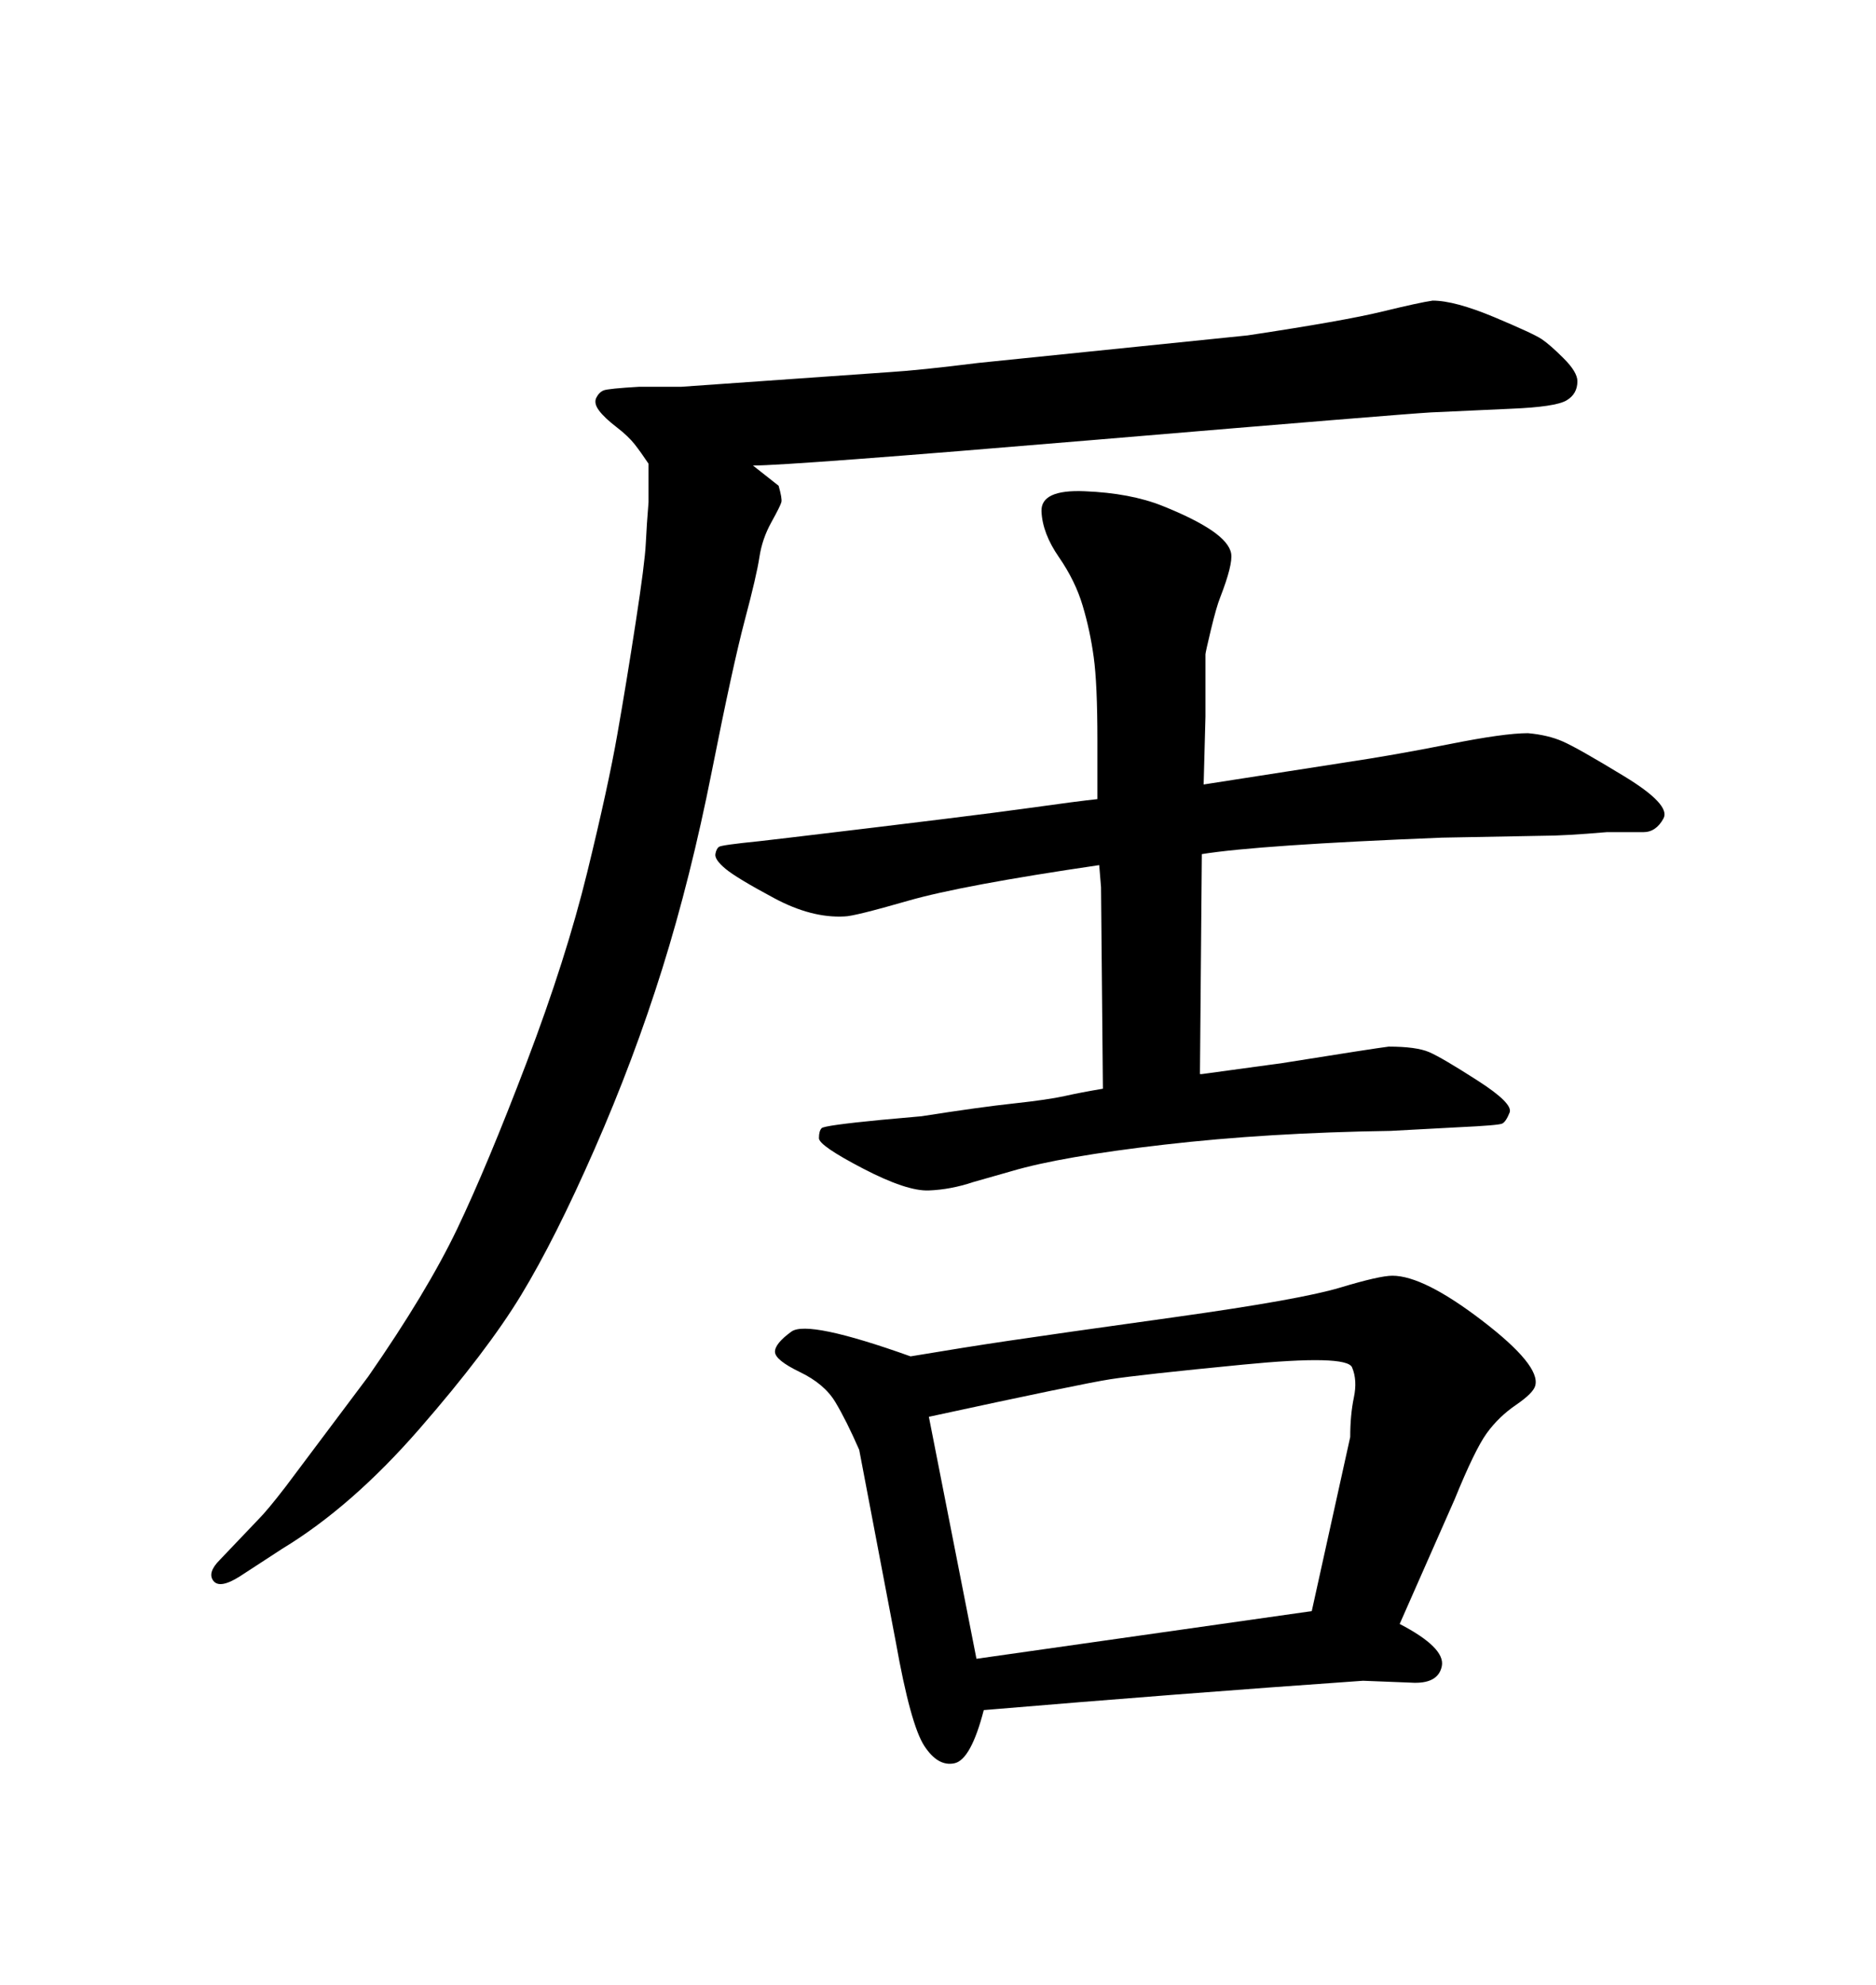 <svg xmlns="http://www.w3.org/2000/svg" xmlns:xlink="http://www.w3.org/1999/xlink" width="300" height="317.285"><path d="M176.37 174.02L176.37 174.02L176.07 141.80L175.78 138.28Q153.81 141.50 145.17 143.99Q136.52 146.48 135.06 146.48L135.06 146.48Q129.79 146.78 123.78 143.55Q117.77 140.33 116.02 138.87Q114.26 137.40 114.40 136.52Q114.55 135.64 114.99 135.35Q115.43 135.06 121.29 134.47L121.29 134.47L126.27 133.89Q155.86 130.37 164.21 129.20Q172.56 128.03 175.49 127.73L175.49 127.73L175.49 118.36Q175.49 109.28 174.90 105.03Q174.32 100.78 173.14 96.83Q171.97 92.87 169.34 89.06Q166.70 85.25 166.55 81.74Q166.41 78.22 173.44 78.52L173.44 78.52Q180.76 78.81 185.89 80.86Q191.02 82.91 193.80 84.81Q196.58 86.72 196.88 88.48Q197.17 90.23 195.12 95.51L195.12 95.51Q194.53 96.97 193.65 100.63Q192.77 104.30 192.77 104.59Q192.77 104.88 192.77 114.55L192.77 114.55L192.48 125.39L215.04 121.88Q222.95 120.70 231.74 118.95Q240.53 117.19 244.34 117.19L244.34 117.19Q247.56 117.48 249.90 118.51Q252.25 119.53 259.72 124.07Q267.19 128.61 266.02 130.81Q264.84 133.01 262.79 133.01L262.79 133.01L256.93 133.01Q250.20 133.59 246.68 133.59L246.68 133.59L230.57 133.89Q201.27 135.06 192.19 136.52L192.19 136.52L191.89 171.68L192.19 171.68L205.08 169.92Q219.73 167.58 222.07 167.29L222.07 167.29Q226.46 167.29 228.52 168.16Q230.57 169.04 236.28 172.71Q241.99 176.37 241.41 177.83Q240.82 179.30 240.23 179.59Q239.65 179.88 233.20 180.18L233.20 180.18L222.36 180.76Q202.73 181.05 186.18 182.96Q169.63 184.86 161.72 187.21L161.72 187.21L155.57 188.96Q152.05 190.14 148.54 190.28Q145.02 190.43 137.99 186.77Q130.96 183.11 130.96 181.93Q130.96 180.76 131.40 180.32Q131.84 179.88 140.92 179.00L140.92 179.00L147.36 178.42Q156.74 176.95 162.16 176.37Q167.58 175.78 170.21 175.20Q172.85 174.61 176.37 174.02ZM232.62 239.65L223.83 259.57Q231.15 263.38 230.57 266.31Q229.98 269.24 225.59 268.95L225.59 268.95L217.97 268.65Q188.67 270.70 157.32 273.34L157.32 273.34Q155.27 281.25 152.64 281.84Q150 282.42 147.80 279.05Q145.61 275.68 143.26 262.50L143.26 262.50L137.40 231.74Q135.35 227.05 133.59 224.12Q131.84 221.19 127.88 219.29Q123.93 217.38 123.93 216.06Q123.93 214.75 126.56 212.84Q129.20 210.94 145.61 216.80L145.61 216.80Q154.39 215.33 161.28 214.31Q168.16 213.28 188.09 210.50Q208.01 207.71 214.31 205.81Q220.61 203.91 222.66 203.91L222.66 203.91Q227.64 203.91 237.01 211.08Q246.39 218.26 245.51 221.48L245.51 221.48Q245.21 222.66 242.43 224.56Q239.65 226.46 237.74 229.10Q235.84 231.74 232.62 239.65L232.62 239.65ZM148.54 226.46L156.15 265.14L209.77 257.52L215.92 229.69Q215.92 226.17 216.50 223.39Q217.09 220.61 216.21 218.55Q215.33 216.50 198.78 218.12Q182.23 219.73 177.54 220.46Q172.85 221.19 148.54 226.46L148.54 226.46ZM103.71 74.12L103.71 74.12Q102.54 72.36 101.51 71.04Q100.49 69.73 98.58 68.26Q96.68 66.80 95.80 65.63Q94.92 64.45 95.36 63.57Q95.80 62.70 96.53 62.40Q97.27 62.11 102.25 61.82L102.25 61.82L108.98 61.82L142.38 59.47Q147.07 59.18 156.45 58.01L156.45 58.01L199.51 53.61Q215.04 51.27 221.04 49.80Q227.05 48.34 229.10 48.05L229.10 48.05Q232.62 48.05 238.92 50.68Q245.21 53.32 246.53 54.20Q247.85 55.08 250.05 57.28Q252.25 59.47 252.25 60.94L252.25 60.94Q252.25 62.99 250.49 64.01Q248.73 65.04 241.70 65.33L241.70 65.33L228.81 65.92Q223.83 66.21 175.05 70.31Q126.27 74.41 120.41 74.41L120.41 74.41L124.51 77.64Q125.10 79.69 124.95 80.27Q124.80 80.86 123.34 83.50Q121.88 86.13 121.44 89.06Q121.00 91.99 119.09 99.17Q117.19 106.35 113.82 123.34Q110.45 140.33 105.91 154.83Q101.37 169.34 95.07 183.69Q88.77 198.05 83.35 206.98Q77.93 215.92 67.09 228.37Q56.25 240.82 45.12 247.56L45.12 247.56L38.38 251.95Q35.16 254.00 34.13 252.69Q33.11 251.37 35.16 249.32L35.16 249.32L41.31 242.87Q42.77 241.41 45.70 237.60L45.70 237.60L58.89 220.02Q68.26 206.54 73.10 196.44Q77.93 186.33 84.23 169.78Q90.53 153.22 93.90 139.45Q97.27 125.68 98.73 117.33Q100.20 108.98 101.66 99.46Q103.13 89.94 103.27 86.87Q103.42 83.79 103.71 80.27L103.71 80.27L103.71 74.12Z"/></svg>